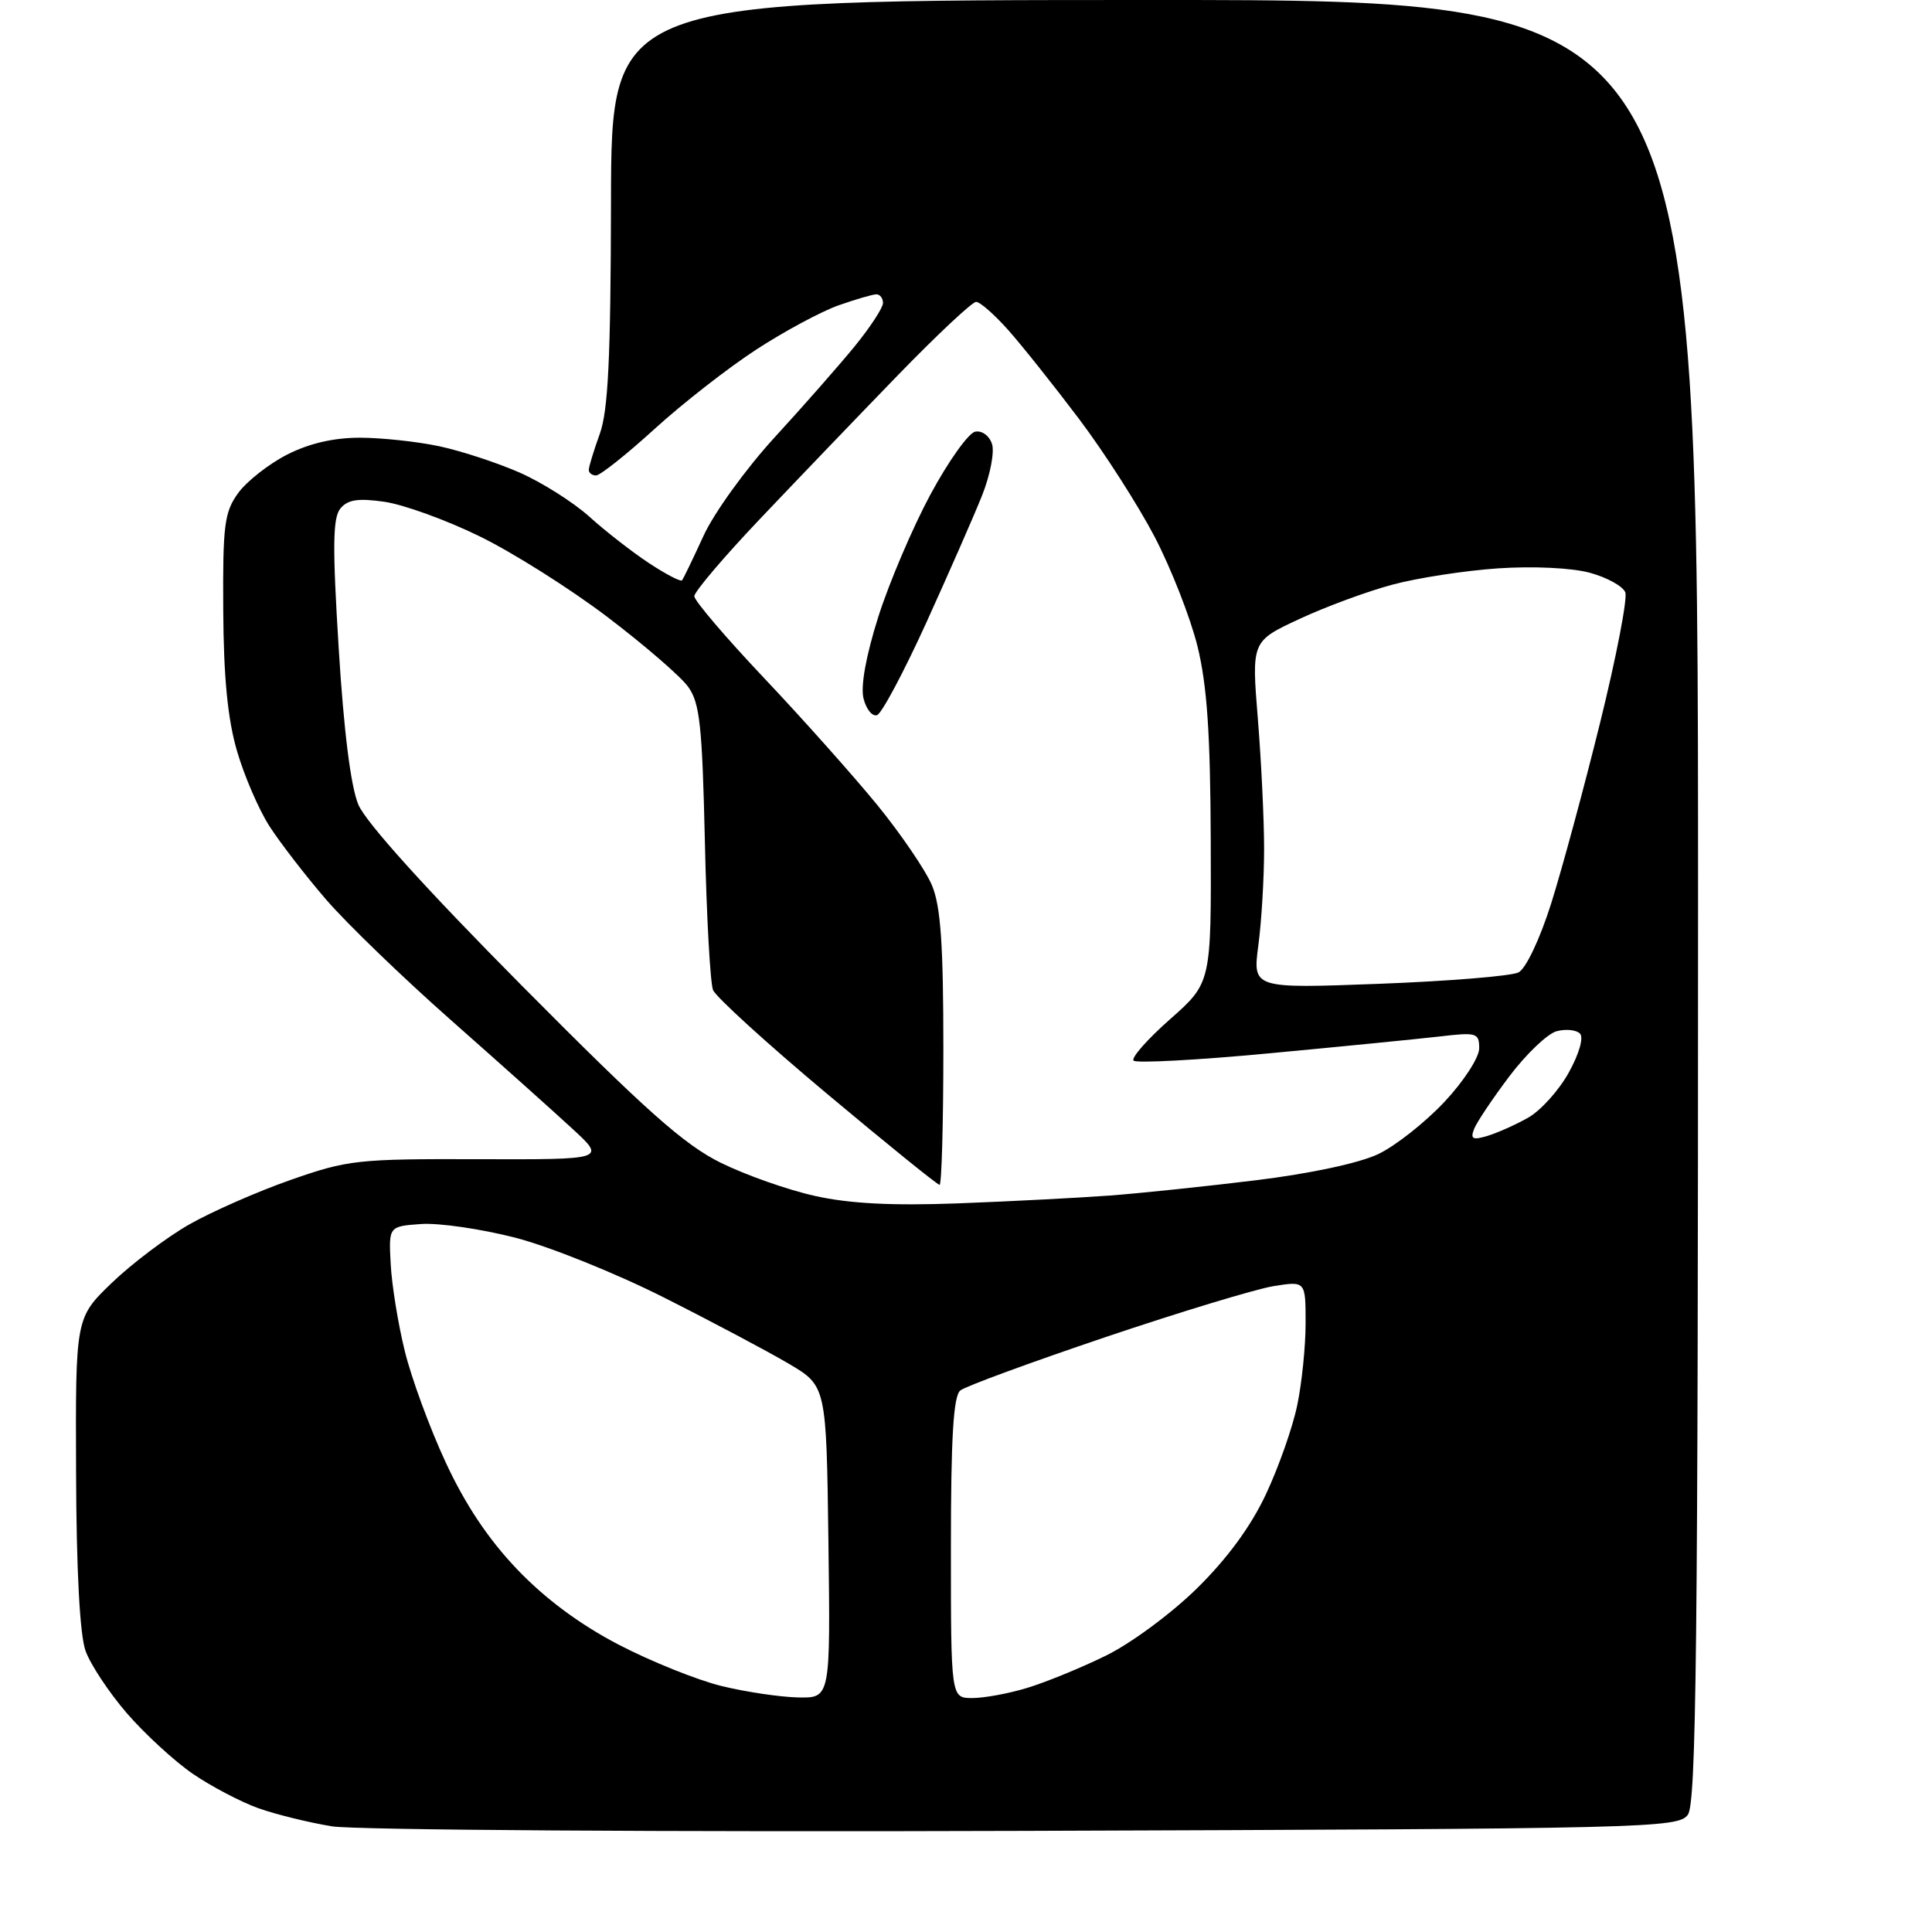 <?xml version="1.0" encoding="UTF-8" standalone="no"?>
<!-- Filename: cef5bf54e7ca004416b55450d93cbd57c4050500780010f606aa0293383a3cfa.svg -->
<!-- Created with https://svgstud.io -->
<svg
  version="1.1"
  xmlns="http://www.w3.org/2000/svg"
  xmlns:xlink="http://www.w3.org/1999/xlink"
  xmlns:svg="http://www.w3.org/2000/svg"
  xmlns:rdf="http://www.w3.org/1999/02/22-rdf-syntax-ns#"
  xmlns:cc="http://creativecommons.org/ns#"
  xmlns:dc="http://purl.org/dc/elements/1.1/"
  viewBox="0 0 256 256"
  width="256"
  height="256"
  role="img"
  aria-labelledby="titleID descID"
>
  <title id="titleID">water lily flower</title>
  <desc id="descID">AI-generated SVG illustration: water lily flower, created on https://svgstud.io</desc>

  <rect width="100%" height="100%" fill="white" />


  <path stroke="none" fill="black" fill-rule="evenodd" d="M135.90,242.60C88.38,242.76 47.02,242.49 44.00,242.00C40.98,241.51 36.58,240.43 34.24,239.60C31.90,238.76 27.97,236.70 25.52,235.02C23.07,233.33 19.15,229.72 16.79,226.99C14.44,224.26 11.99,220.56 11.34,218.76C10.58,216.68 10.12,208.10 10.08,195.07C10.00,174.63 10.00,174.63 14.80,170.00C17.45,167.45 22.06,163.97 25.05,162.26C28.05,160.55 34.10,157.89 38.50,156.35C46.08,153.69 47.39,153.55 63.39,153.60C80.28,153.65 80.28,153.65 75.86,149.58C73.43,147.33 66.18,140.85 59.74,135.16C53.31,129.48 45.86,122.28 43.18,119.16C40.50,116.05 37.14,111.70 35.72,109.50C34.30,107.30 32.36,102.80 31.40,99.50C30.17,95.28 29.63,89.74 29.58,80.83C29.51,69.56 29.73,67.86 31.56,65.33C32.69,63.78 35.60,61.49 38.02,60.25C40.93,58.76 44.20,58.00 47.66,58.00C50.54,58.00 55.29,58.51 58.20,59.13C61.12,59.75 65.92,61.33 68.88,62.63C71.84,63.94 75.98,66.56 78.09,68.46C80.19,70.36 83.73,73.12 85.97,74.60C88.21,76.08 90.19,77.11 90.37,76.90C90.55,76.68 91.83,74.03 93.22,71.00C94.60,67.97 98.83,62.12 102.61,57.99C106.40,53.86 111.19,48.41 113.25,45.89C115.31,43.36 117.00,40.78 117.00,40.15C117.00,39.52 116.61,39.00 116.13,39.00C115.64,39.00 113.39,39.66 111.11,40.46C108.84,41.26 103.94,43.89 100.24,46.30C96.53,48.71 90.45,53.45 86.73,56.84C83.01,60.23 79.52,63.00 78.98,63.00C78.44,63.00 78.01,62.66 78.02,62.25C78.02,61.84 78.68,59.70 79.47,57.50C80.59,54.41 80.92,47.44 80.96,26.75C81.00,0.00 81.00,0.00 153.00,0.00C225.00,0.00 225.00,0.00 225.00,119.31C225.00,217.88 224.77,238.94 223.65,240.46C222.36,242.23 218.56,242.32 135.90,242.60zM105.77,224.92C110.04,225.00 110.04,225.00 109.77,204.32C109.50,183.64 109.50,183.64 104.50,180.69C101.75,179.07 94.33,175.13 88.00,171.94C81.67,168.74 72.80,165.17 68.28,164.00C63.76,162.84 58.13,162.02 55.78,162.19C51.50,162.50 51.50,162.50 51.77,167.50C51.91,170.25 52.75,175.43 53.63,179.00C54.50,182.57 56.94,189.22 59.05,193.76C61.64,199.35 64.71,203.95 68.53,207.95C72.28,211.87 76.82,215.24 82.00,217.94C86.30,220.17 92.44,222.64 95.66,223.42C98.87,224.20 103.42,224.87 105.77,224.92zM128.84,225.00C130.40,225.00 133.67,224.40 136.09,223.66C138.52,222.93 143.19,221.02 146.48,219.41C149.81,217.79 155.16,213.84 158.57,210.50C162.60,206.54 165.73,202.29 167.74,198.00C169.42,194.43 171.29,189.12 171.89,186.20C172.50,183.29 173.00,178.39 173.00,175.32C173.00,169.74 173.00,169.74 168.75,170.42C166.41,170.80 156.40,173.83 146.50,177.17C136.60,180.51 127.94,183.69 127.25,184.24C126.33,184.98 126.00,190.42 126.00,205.12C126.00,225.00 126.00,225.00 128.84,225.00zM127.00,159.45C133.88,159.19 142.88,158.72 147.00,158.42C151.12,158.11 159.90,157.19 166.50,156.38C173.66,155.50 180.18,154.10 182.65,152.91C184.94,151.81 188.87,148.70 191.40,146.00C193.96,143.27 196.00,140.12 196.00,138.91C196.00,136.86 195.67,136.76 190.75,137.34C187.86,137.67 177.71,138.68 168.18,139.57C158.66,140.47 150.57,140.90 150.21,140.54C149.85,140.18 152.02,137.72 155.03,135.06C160.50,130.23 160.50,130.23 160.43,111.37C160.38,97.19 159.94,90.79 158.67,85.62C157.73,81.84 155.18,75.32 152.99,71.12C150.80,66.93 146.29,59.90 142.97,55.50C139.65,51.10 135.44,45.81 133.61,43.75C131.78,41.69 129.86,40.00 129.34,40.00C128.82,40.00 124.14,44.39 118.94,49.75C113.74,55.11 105.55,63.65 100.74,68.72C95.93,73.78 92.00,78.41 92.00,79.00C92.00,79.59 96.16,84.47 101.25,89.85C106.34,95.23 113.08,102.80 116.24,106.66C119.39,110.53 122.65,115.32 123.49,117.31C124.65,120.09 125.00,125.13 125.00,138.97C125.00,148.89 124.77,157.00 124.50,157.00C124.22,157.00 117.51,151.57 109.58,144.93C101.65,138.29 94.85,132.10 94.48,131.18C94.11,130.25 93.62,121.40 93.40,111.50C93.05,96.14 92.73,93.13 91.18,91.00C90.19,89.62 85.35,85.45 80.44,81.72C75.52,77.99 67.90,73.18 63.50,71.04C59.10,68.89 53.45,66.85 50.94,66.49C47.47,65.99 46.08,66.20 45.11,67.37C44.09,68.60 44.04,72.36 44.88,85.90C45.55,96.83 46.48,104.22 47.48,106.61C48.47,108.97 56.49,117.85 69.27,130.73C85.55,147.14 90.67,151.69 95.50,154.07C98.80,155.70 104.42,157.68 108.00,158.47C112.58,159.49 118.20,159.78 127.00,159.45zM197.10,150.51C198.42,150.11 200.85,149.03 202.50,148.09C204.15,147.16 206.57,144.47 207.87,142.12C209.25,139.63 209.87,137.47 209.35,136.95C208.86,136.46 207.48,136.32 206.27,136.64C205.07,136.95 202.25,139.64 200.01,142.60C197.77,145.57 195.66,148.72 195.32,149.61C194.81,150.93 195.14,151.10 197.10,150.51zM182.74,130.36C191.96,130.01 200.27,129.33 201.21,128.85C202.19,128.34 204.03,124.47 205.53,119.74C206.96,115.21 209.89,104.40 212.03,95.73C214.17,87.06 215.67,79.30 215.36,78.49C215.05,77.68 212.93,76.51 210.65,75.89C208.24,75.24 203.15,75.00 198.50,75.31C194.10,75.61 187.80,76.58 184.50,77.47C181.20,78.35 175.65,80.40 172.17,82.02C165.84,84.97 165.84,84.97 166.67,95.24C167.13,100.88 167.50,108.65 167.50,112.50C167.50,116.35 167.16,122.08 166.74,125.24C165.98,130.99 165.98,130.99 182.74,130.36zM116.21,94.76C115.58,94.97 114.78,93.98 114.42,92.55C114.02,90.93 114.74,86.91 116.38,81.73C117.82,77.20 120.93,69.90 123.30,65.50C125.67,61.11 128.33,57.37 129.22,57.20C130.12,57.02 131.10,57.75 131.45,58.84C131.79,59.92 131.20,62.98 130.13,65.65C129.07,68.32 125.75,75.87 122.77,82.44C119.78,89.01 116.83,94.56 116.21,94.76z" />

</svg>
